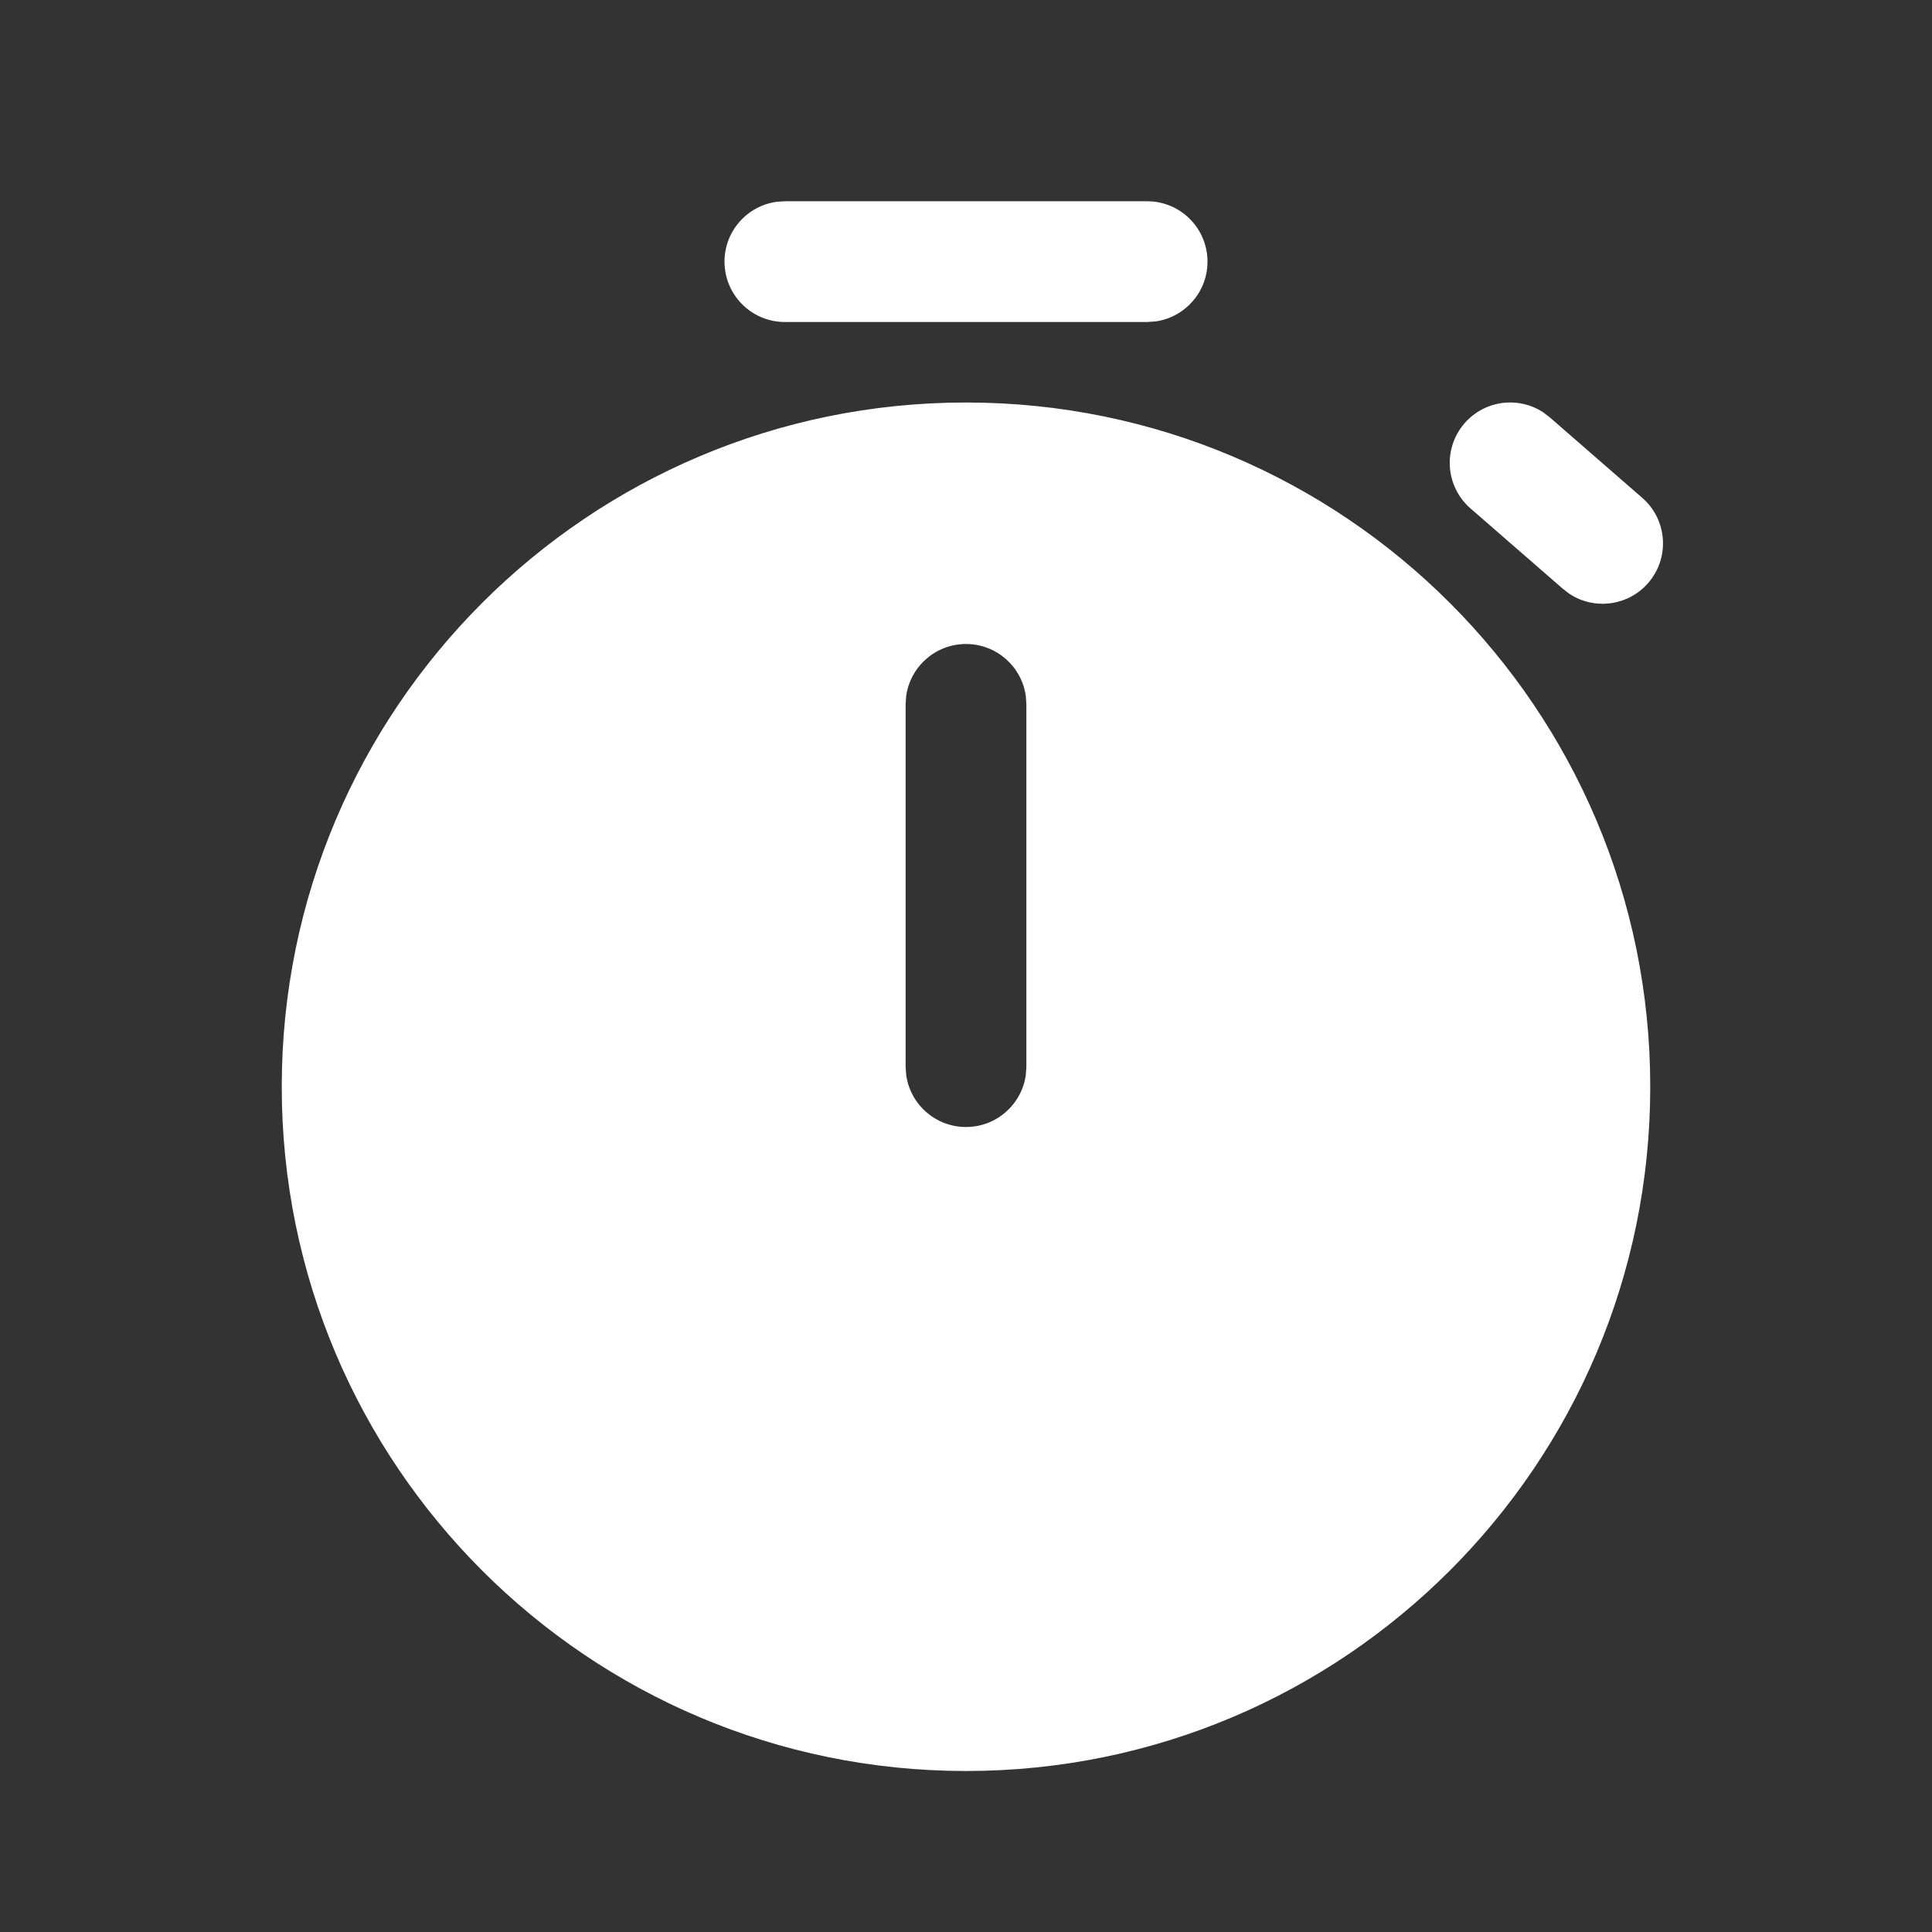 <svg width="60" height="60" viewBox="0 0 60 60" fill="none" xmlns="http://www.w3.org/2000/svg">
<rect x="0" y="0" width="60" height="60" fill="#333333" stroke="none"/>
<path d="M30 12.5C41.736 12.5 51.25 22.014 51.25 33.75C51.25 45.486 41.736 55 30 55C18.264 55 8.75 45.486 8.75 33.75C8.75 22.014 18.264 12.5 30 12.5ZM30 20C29.051 20 28.266 20.705 28.142 21.621L28.125 21.875V33.125L28.142 33.379C28.266 34.295 29.051 35 30 35C30.949 35 31.734 34.295 31.858 33.379L31.875 33.125V21.875L31.858 21.621C31.734 20.705 30.949 20 30 20ZM47.926 12.806L48.129 12.961L51.002 15.461C51.783 16.14 51.865 17.325 51.185 18.106C50.562 18.822 49.515 18.951 48.743 18.444L48.54 18.289L45.667 15.789C44.886 15.11 44.804 13.925 45.484 13.144C46.107 12.428 47.154 12.299 47.926 12.806ZM35.625 6.25C36.66 6.25 37.5 7.089 37.5 8.125C37.5 9.074 36.795 9.859 35.879 9.983L35.625 10H24.375C23.34 10 22.5 9.161 22.5 8.125C22.5 7.176 23.205 6.391 24.121 6.267L24.375 6.25H35.625Z" fill="white"/>
</svg>
